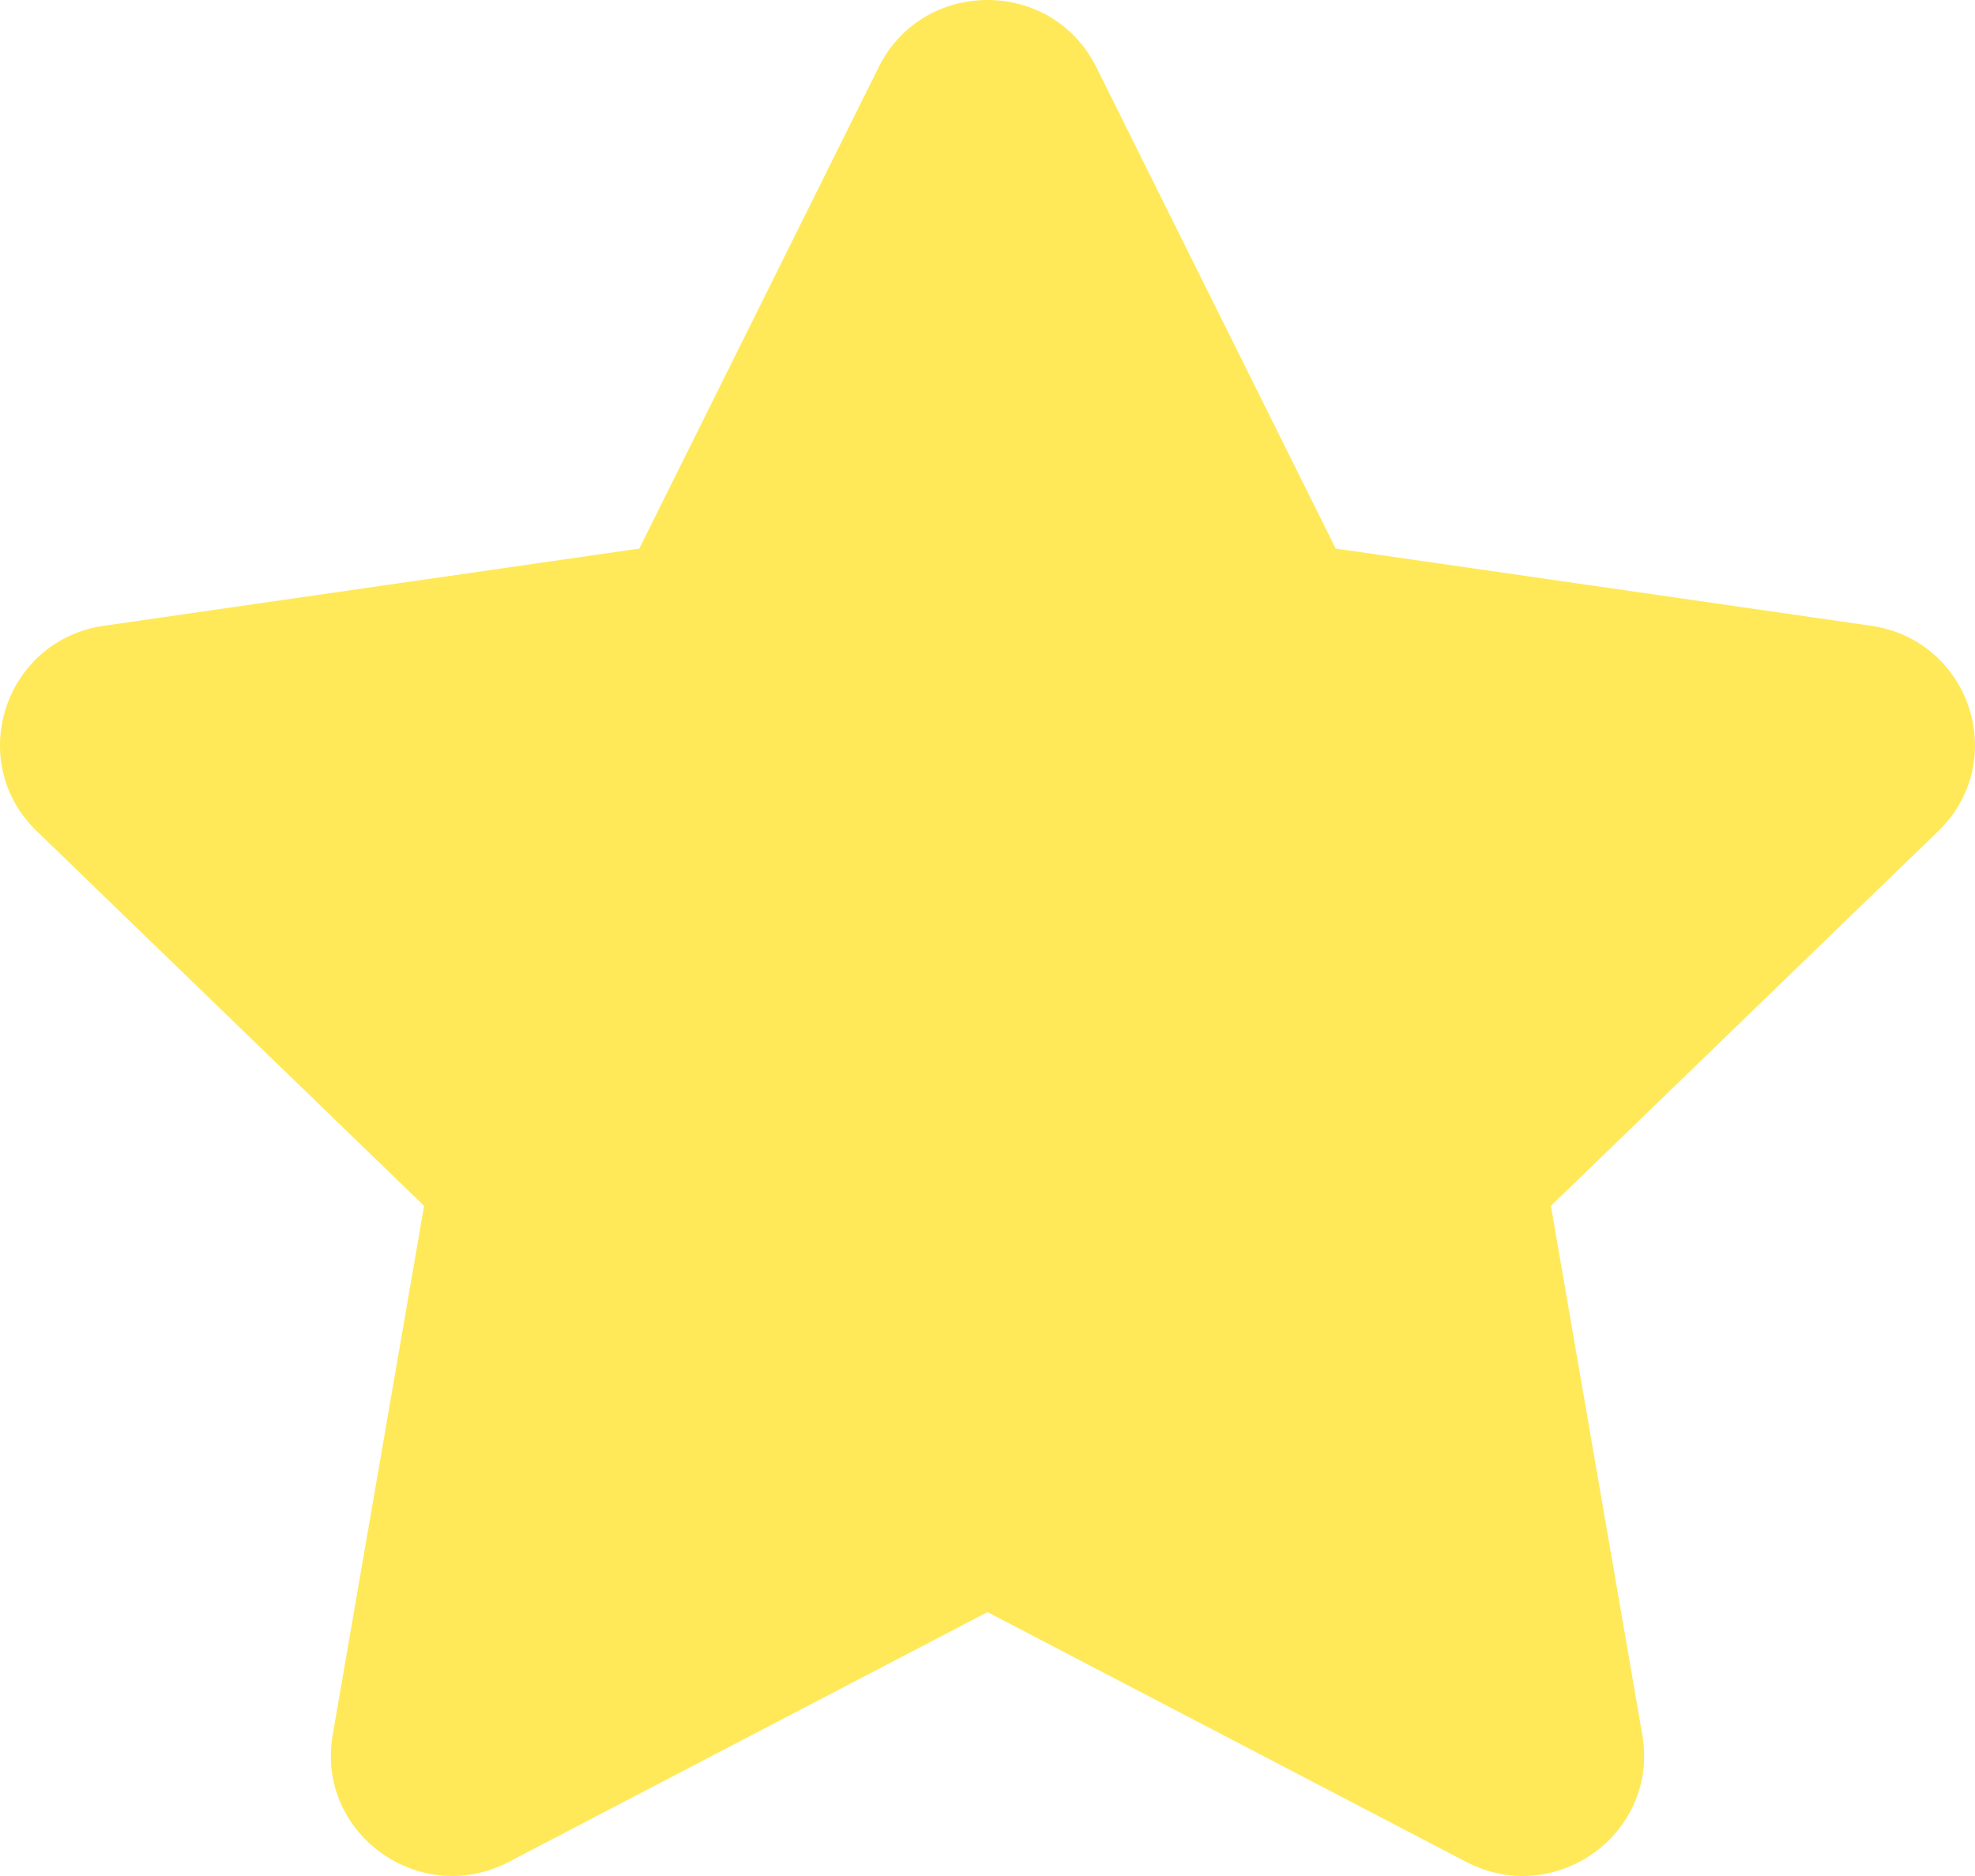 <svg width="100" height="95" viewBox="0 0 100 95" fill="none" xmlns="http://www.w3.org/2000/svg">
<path d="M55.51 3.401L67.63 27.779L94.733 31.688C99.774 32.414 101.784 38.563 98.138 42.089L78.527 61.064L83.155 87.857C84.017 92.841 78.747 96.638 74.24 94.286L50 81.636L25.76 94.286C21.253 96.638 15.983 92.838 16.845 87.857L21.473 61.064L1.862 42.089C-1.784 38.56 0.226 32.414 5.267 31.688L32.37 27.779L44.49 3.401C46.743 -1.134 53.254 -1.134 55.508 3.401H55.51Z" fill="#FFE958"/>
</svg>
